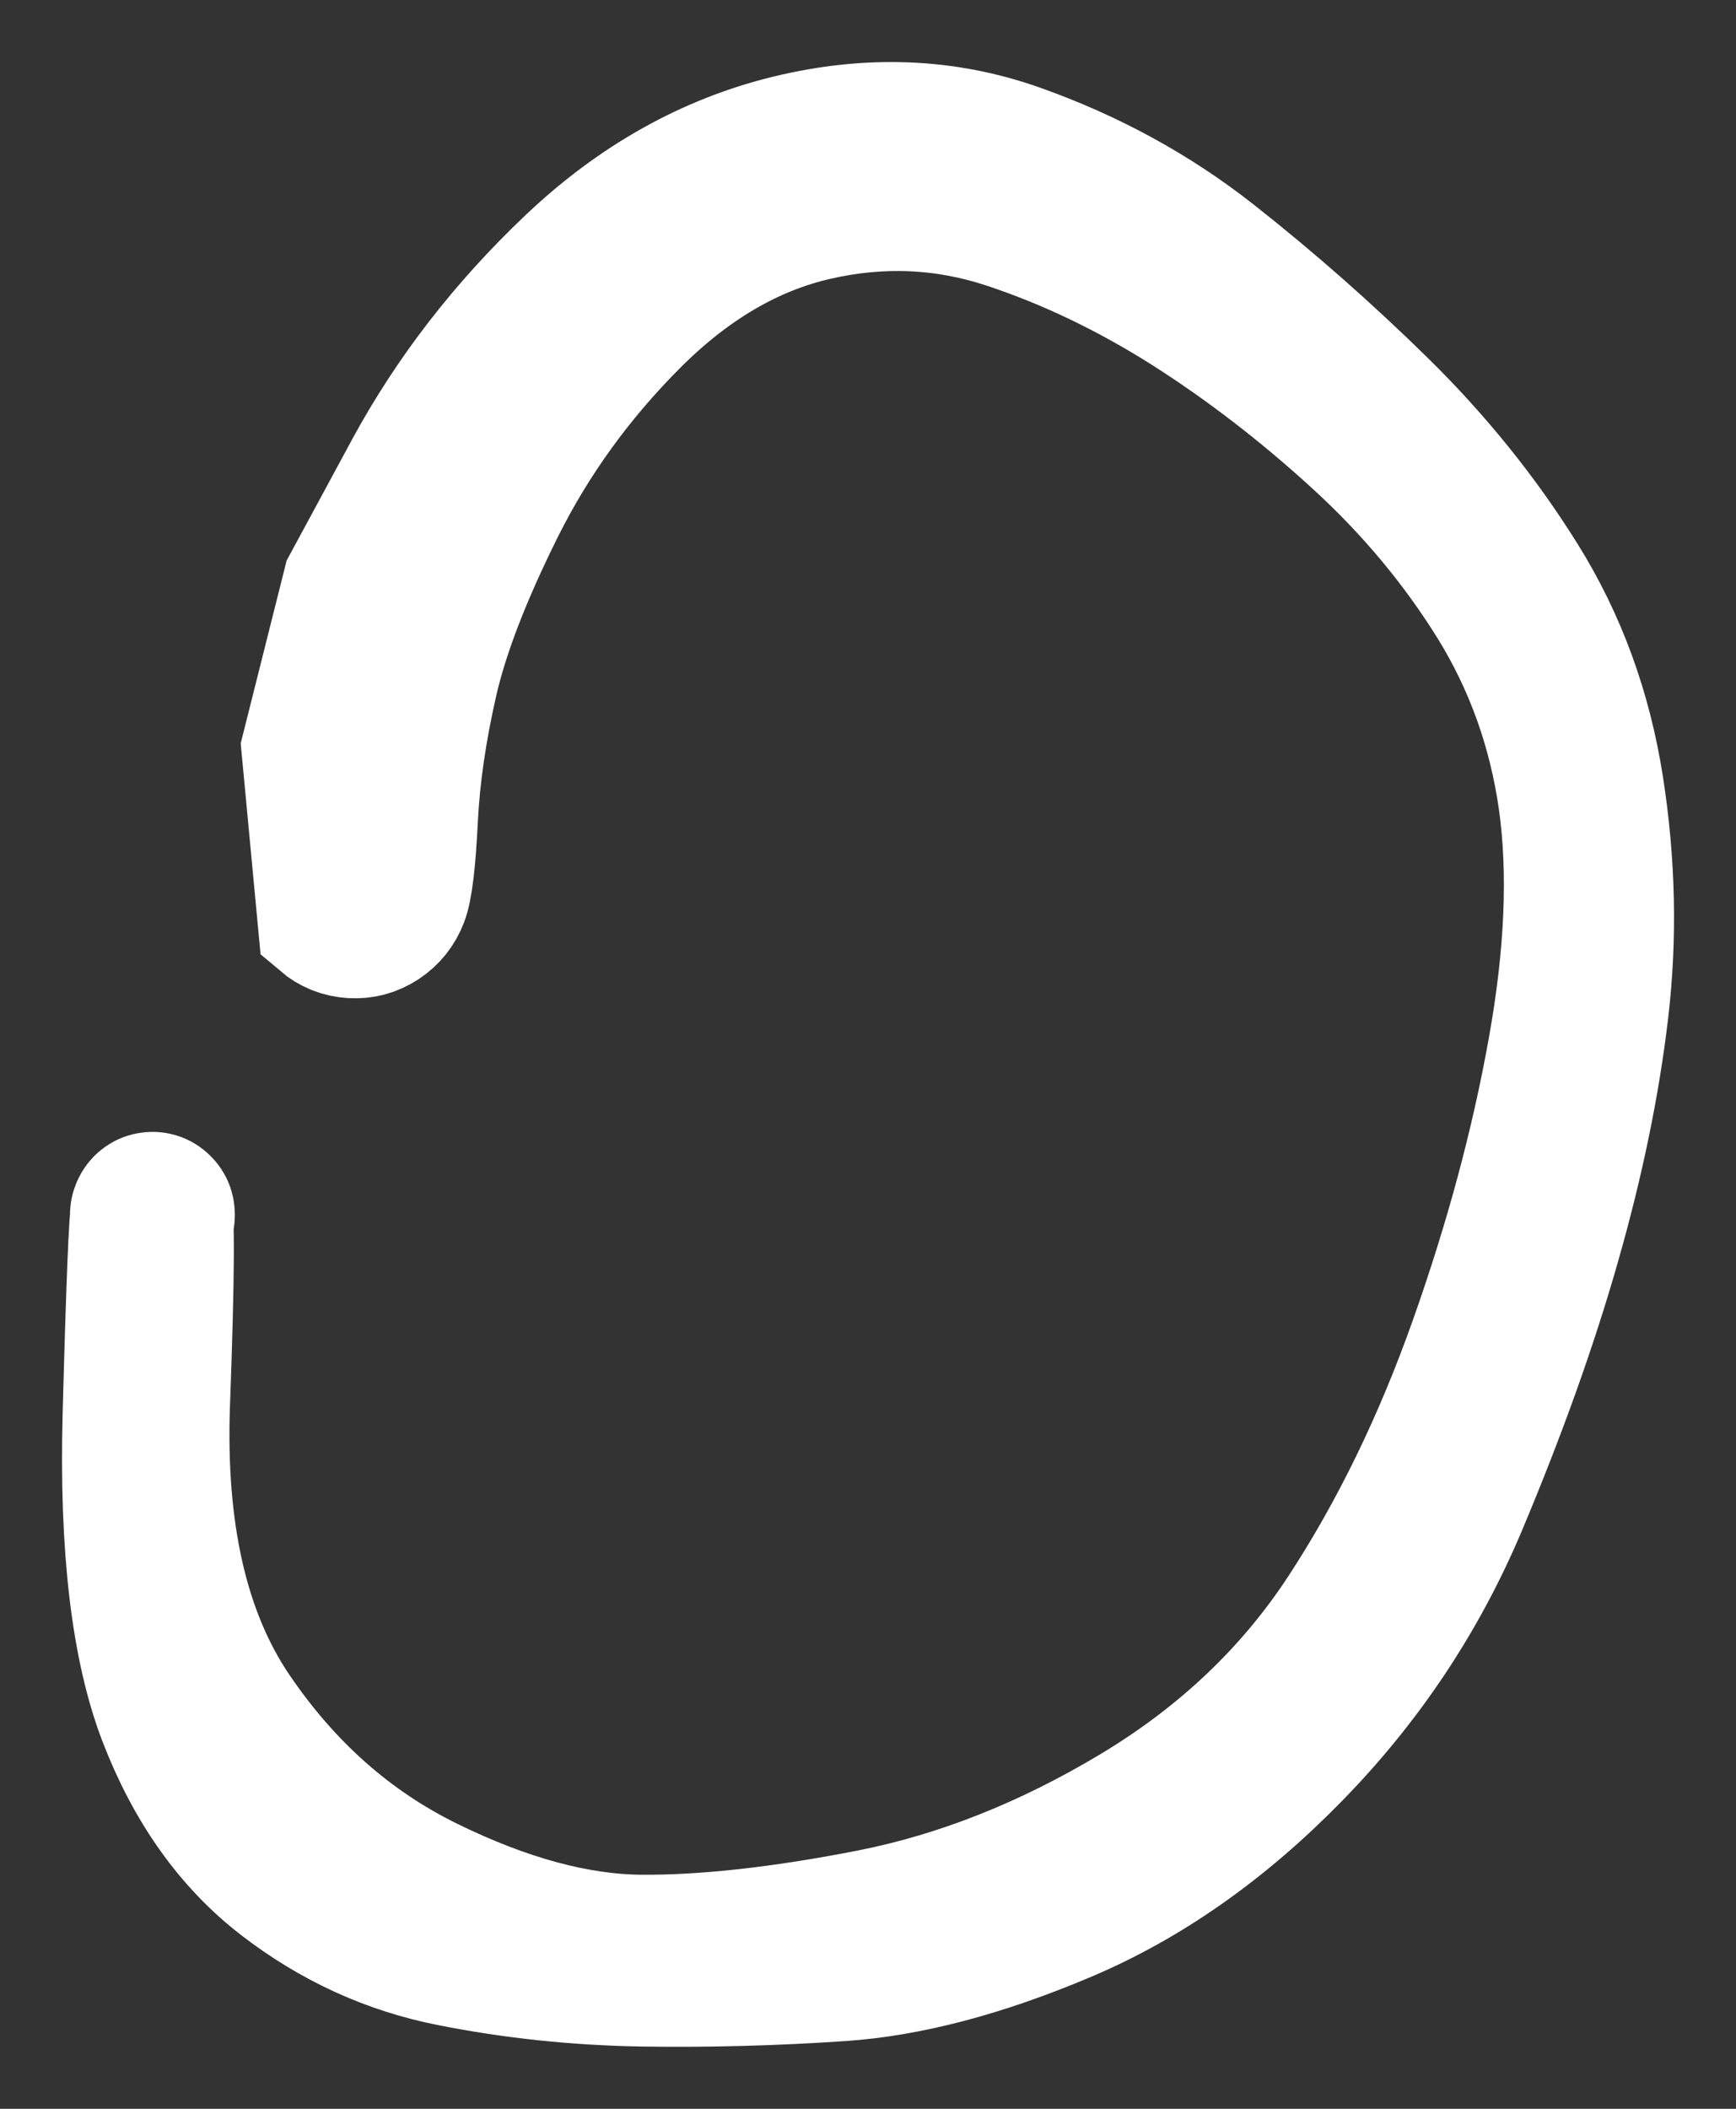 <?xml version="1.0" encoding="UTF-8"?> <svg xmlns="http://www.w3.org/2000/svg" width="14" height="17" viewBox="0 0 14 17" fill="none"><rect x="0" y="0" width="14" height="17" fill="#333333" stroke="none"/> <path d="M2.447 6.032C2.447 6.032 2.503 5.811 2.614 5.367C2.725 4.923 2.781 4.702 2.781 4.702C2.781 4.702 2.947 4.395 3.279 3.781C3.612 3.167 4.045 2.607 4.579 2.1C5.112 1.594 5.705 1.261 6.357 1.103C7.008 0.945 7.628 0.969 8.215 1.176C8.803 1.384 9.333 1.673 9.805 2.045C10.277 2.417 10.731 2.817 11.169 3.247C11.606 3.677 11.983 4.144 12.298 4.649C12.613 5.153 12.819 5.715 12.916 6.334C13.013 6.953 13.026 7.559 12.956 8.152C12.886 8.746 12.757 9.371 12.569 10.029C12.382 10.687 12.129 11.393 11.812 12.147C11.494 12.901 11.046 13.575 10.466 14.168C9.887 14.761 9.265 15.197 8.599 15.478C7.934 15.759 7.329 15.918 6.786 15.955C6.243 15.992 5.707 16.006 5.179 15.998C4.65 15.989 4.134 15.935 3.631 15.835C3.127 15.736 2.666 15.525 2.249 15.203C1.832 14.881 1.514 14.433 1.293 13.859C1.073 13.285 0.977 12.469 1.005 11.41C1.033 10.352 1.056 9.796 1.073 9.741C1.091 9.687 1.126 9.651 1.179 9.633C1.232 9.616 1.282 9.624 1.327 9.658C1.372 9.691 1.394 9.737 1.394 9.794C1.394 9.852 1.371 9.897 1.326 9.931C1.281 9.965 1.231 9.972 1.178 9.954C1.125 9.937 1.09 9.9 1.073 9.846C1.056 9.791 1.064 9.741 1.097 9.694C1.13 9.648 1.174 9.625 1.23 9.625C1.286 9.625 1.33 9.649 1.363 9.695C1.396 9.742 1.393 10.282 1.355 11.316C1.318 12.35 1.506 13.172 1.92 13.782C2.334 14.392 2.849 14.848 3.467 15.151C4.085 15.454 4.651 15.608 5.166 15.613C5.681 15.617 6.296 15.549 7.012 15.409C7.728 15.268 8.435 14.988 9.133 14.569C9.832 14.149 10.39 13.619 10.809 12.979C11.228 12.338 11.579 11.616 11.864 10.813C12.149 10.01 12.361 9.226 12.498 8.461C12.636 7.697 12.664 7.028 12.583 6.454C12.501 5.881 12.312 5.356 12.017 4.88C11.721 4.404 11.356 3.966 10.921 3.569C10.486 3.171 10.033 2.822 9.562 2.522C9.09 2.223 8.607 1.991 8.111 1.827C7.614 1.663 7.106 1.641 6.586 1.76C6.066 1.879 5.582 2.162 5.135 2.609C4.687 3.057 4.327 3.554 4.054 4.1C3.782 4.646 3.601 5.114 3.513 5.504C3.424 5.894 3.371 6.261 3.354 6.604C3.337 6.948 3.311 7.165 3.275 7.258C3.24 7.35 3.182 7.422 3.101 7.476C3.02 7.529 2.932 7.553 2.835 7.547C2.739 7.541 2.654 7.507 2.58 7.444L2.447 6.032Z" fill="white" stroke="white" stroke-linecap="round"></path> </svg> 